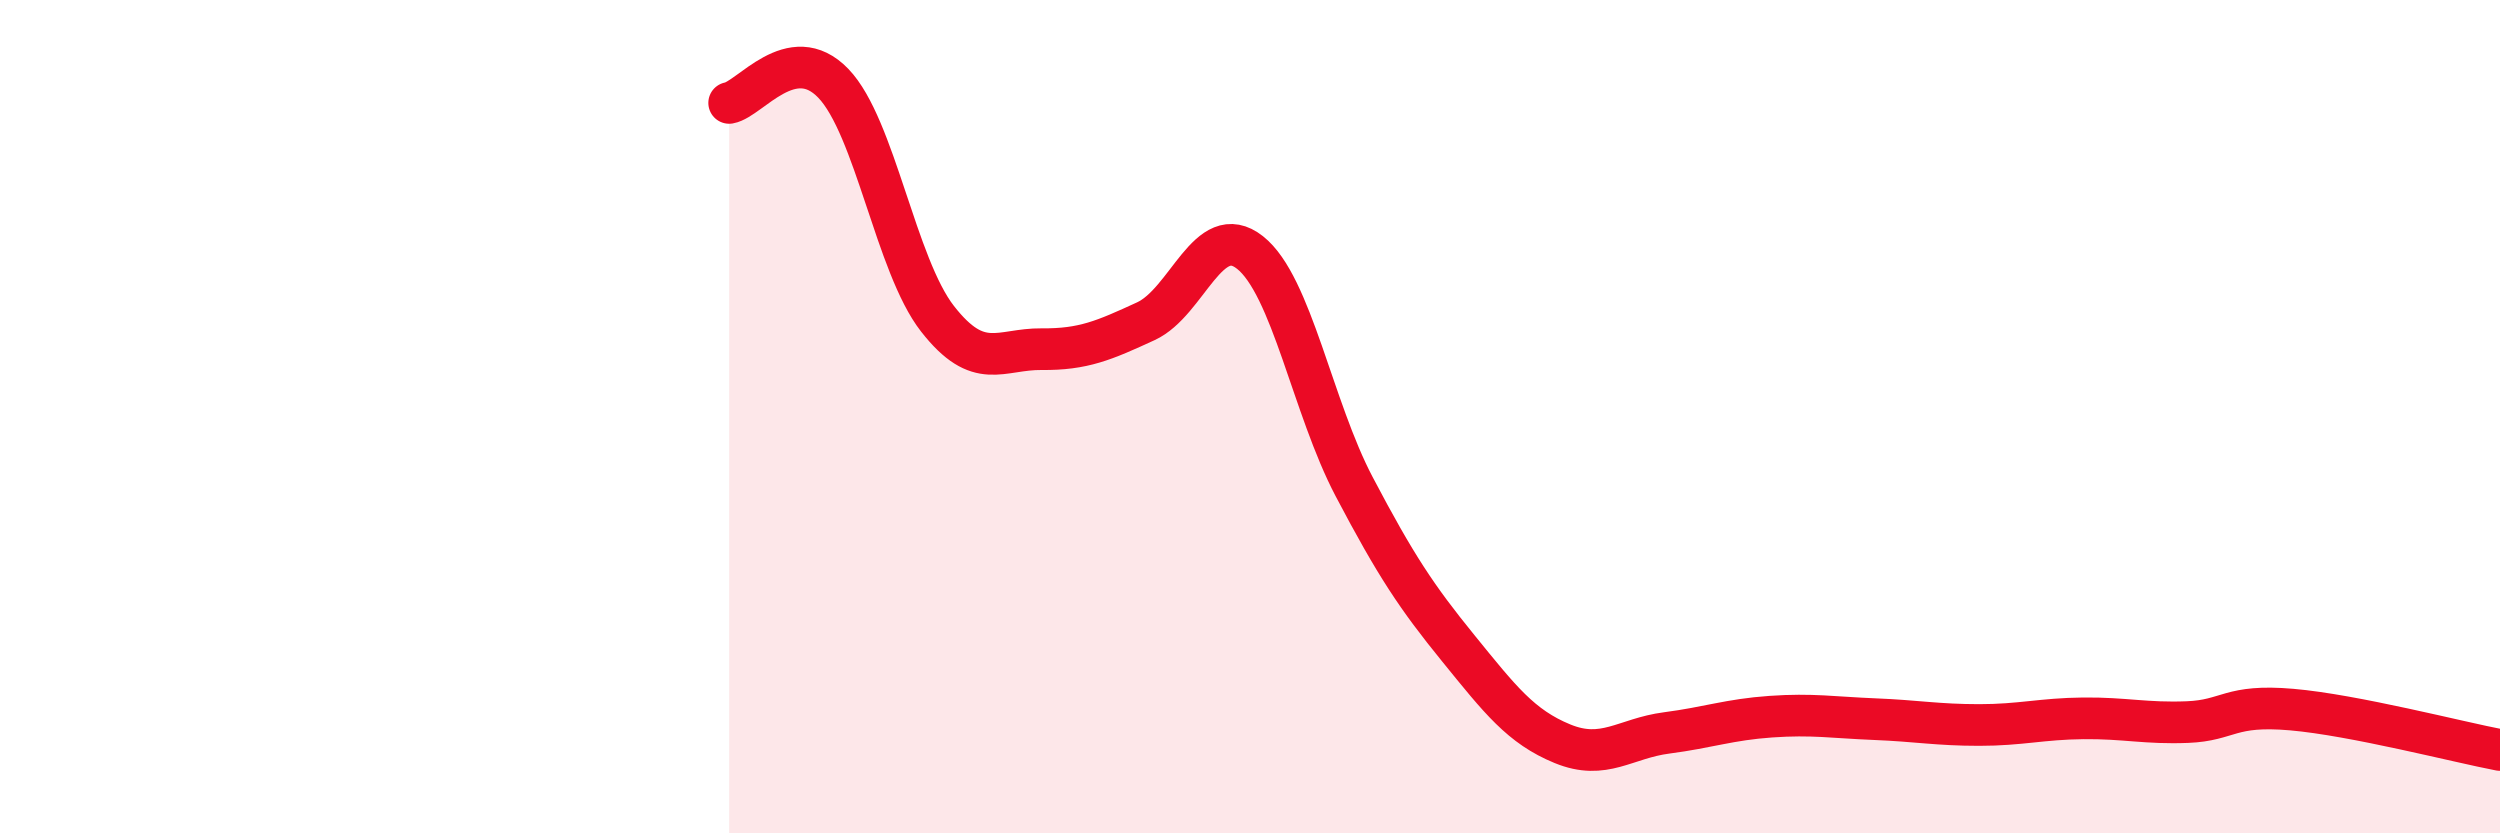 
    <svg width="60" height="20" viewBox="0 0 60 20" xmlns="http://www.w3.org/2000/svg">
      <path
        d="M 17.5,2.47 C 18,2.38 19,0.96 20,2 C 21,3.04 21.5,6.37 22.5,7.65 C 23.5,8.93 24,8.37 25,8.38 C 26,8.39 26.5,8.17 27.5,7.71 C 28.5,7.25 29,5.27 30,6.06 C 31,6.85 31.5,9.78 32.5,11.68 C 33.5,13.58 34,14.33 35,15.56 C 36,16.79 36.5,17.44 37.5,17.85 C 38.5,18.26 39,17.72 40,17.59 C 41,17.46 41.5,17.27 42.5,17.2 C 43.5,17.13 44,17.22 45,17.26 C 46,17.3 46.5,17.4 47.5,17.4 C 48.5,17.4 49,17.25 50,17.24 C 51,17.23 51.5,17.37 52.5,17.33 C 53.5,17.29 53.5,16.9 55,17.03 C 56.5,17.16 59,17.81 60,18L60 20L17.5 20Z"
        fill="#EB0A25"
        opacity="0.1"
        stroke-linecap="round"
        stroke-linejoin="round"
      />
      <path
        d="M 17.5,2.47 C 18,2.38 19,0.96 20,2 C 21,3.04 21.5,6.37 22.5,7.65 C 23.5,8.93 24,8.37 25,8.38 C 26,8.39 26.5,8.17 27.5,7.71 C 28.5,7.25 29,5.27 30,6.06 C 31,6.85 31.5,9.78 32.5,11.68 C 33.5,13.58 34,14.33 35,15.56 C 36,16.79 36.5,17.44 37.5,17.85 C 38.5,18.26 39,17.72 40,17.59 C 41,17.46 41.5,17.27 42.5,17.2 C 43.5,17.13 44,17.22 45,17.26 C 46,17.3 46.5,17.4 47.5,17.4 C 48.5,17.4 49,17.25 50,17.24 C 51,17.23 51.5,17.37 52.5,17.33 C 53.5,17.29 53.5,16.9 55,17.03 C 56.5,17.16 59,17.81 60,18"
        stroke="#EB0A25"
        stroke-width="1"
        fill="none"
        stroke-linecap="round"
        stroke-linejoin="round"
      />
    </svg>
  